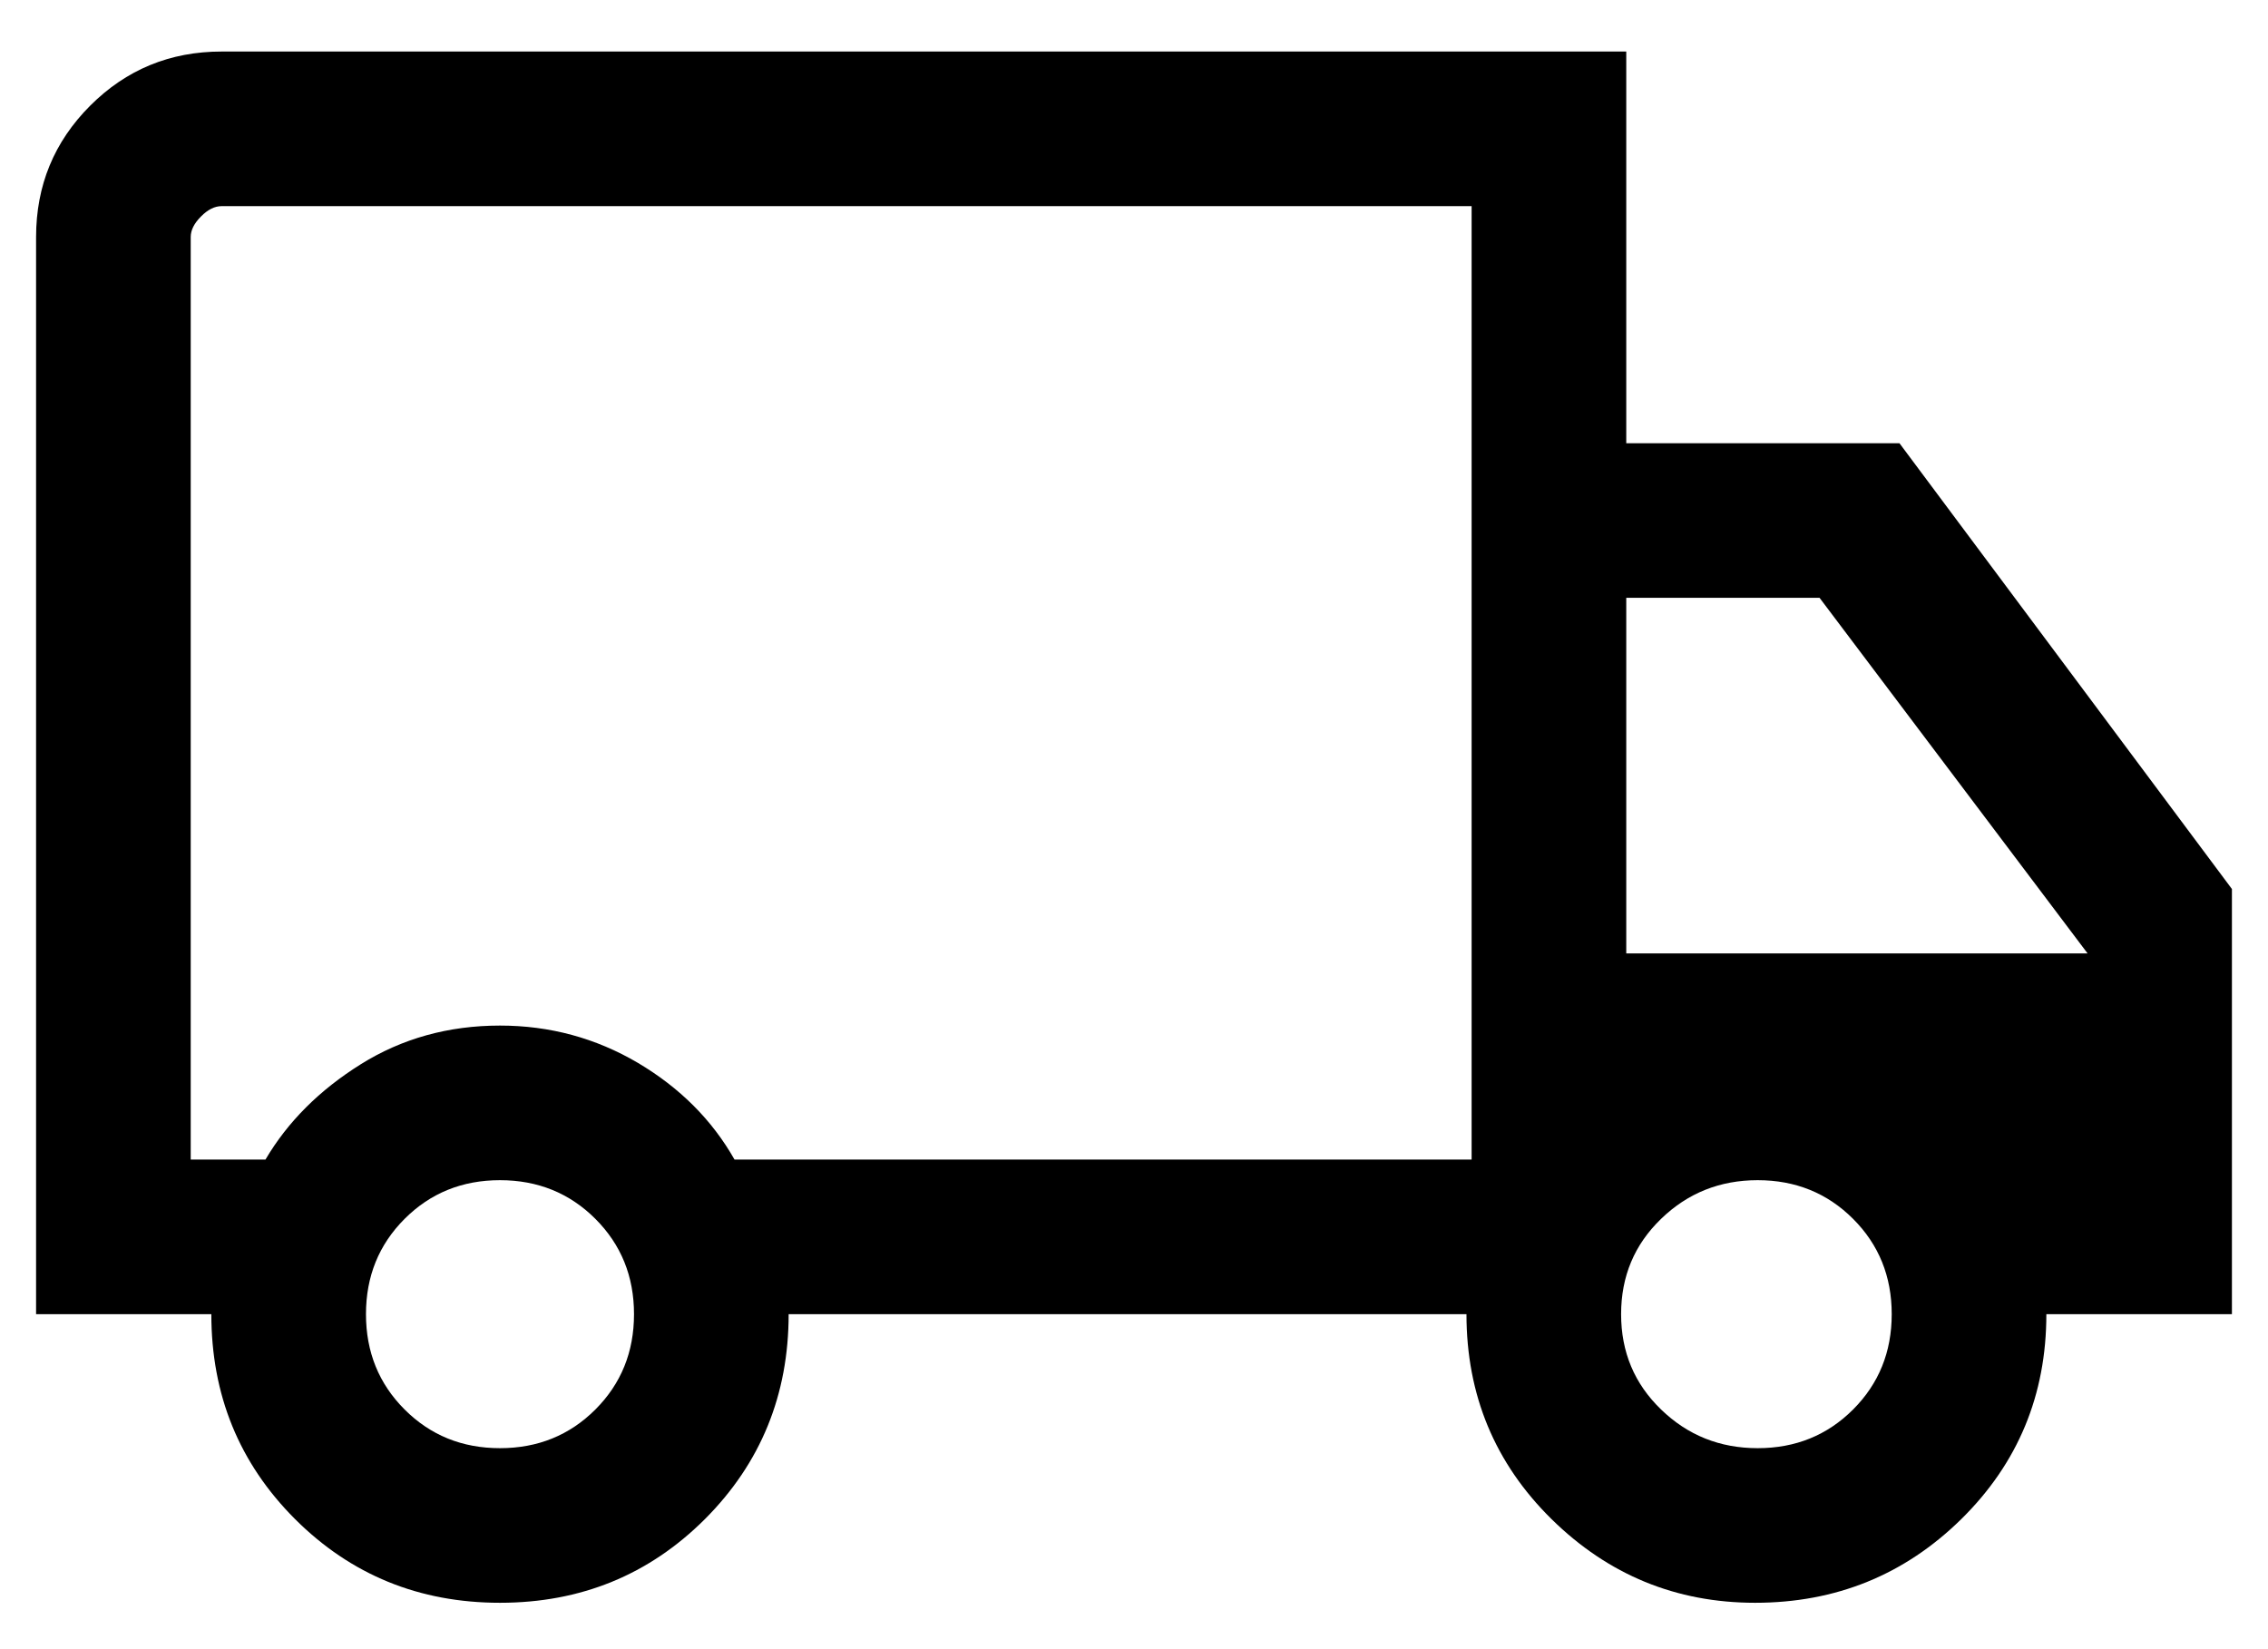 <svg width="22" height="16" viewBox="0 0 22 16" fill="none" xmlns="http://www.w3.org/2000/svg">
<path d="M4.85 15.55C4.066 15.55 3.404 15.279 2.862 14.738C2.32 14.196 2.05 13.533 2.05 12.75H0.35V2.3C0.35 1.8 0.525 1.375 0.875 1.025C1.225 0.675 1.65 0.5 2.15 0.5H15.775V4.3H18.425L21.65 8.625V12.75H19.85C19.85 13.533 19.575 14.196 19.025 14.738C18.475 15.279 17.808 15.55 17.025 15.55C16.258 15.55 15.6 15.279 15.05 14.738C14.5 14.196 14.225 13.533 14.225 12.75H7.65C7.65 13.533 7.379 14.196 6.838 14.738C6.296 15.279 5.633 15.55 4.85 15.55ZM4.85 14.05C5.216 14.05 5.525 13.925 5.775 13.675C6.025 13.425 6.15 13.117 6.15 12.75C6.15 12.383 6.025 12.075 5.775 11.825C5.525 11.575 5.216 11.45 4.85 11.45C4.483 11.45 4.175 11.575 3.925 11.825C3.675 12.075 3.55 12.383 3.55 12.75C3.55 13.117 3.675 13.425 3.925 13.675C4.175 13.925 4.483 14.05 4.85 14.05ZM1.85 11.25H2.575C2.791 10.883 3.1 10.575 3.5 10.325C3.9 10.075 4.35 9.95 4.85 9.95C5.333 9.95 5.779 10.071 6.188 10.312C6.596 10.554 6.908 10.867 7.125 11.25H14.275V2H2.15C2.083 2 2.016 2.033 1.95 2.1C1.883 2.167 1.85 2.233 1.85 2.3V11.25ZM17.05 14.05C17.416 14.05 17.725 13.925 17.975 13.675C18.225 13.425 18.35 13.117 18.35 12.75C18.35 12.383 18.225 12.075 17.975 11.825C17.725 11.575 17.416 11.45 17.05 11.45C16.683 11.45 16.371 11.575 16.113 11.825C15.854 12.075 15.725 12.383 15.725 12.75C15.725 13.117 15.854 13.425 16.113 13.675C16.371 13.925 16.683 14.05 17.05 14.05ZM15.775 9.25H20.25L17.65 5.8H15.775V9.25Z" fill="black"/>
</svg>
